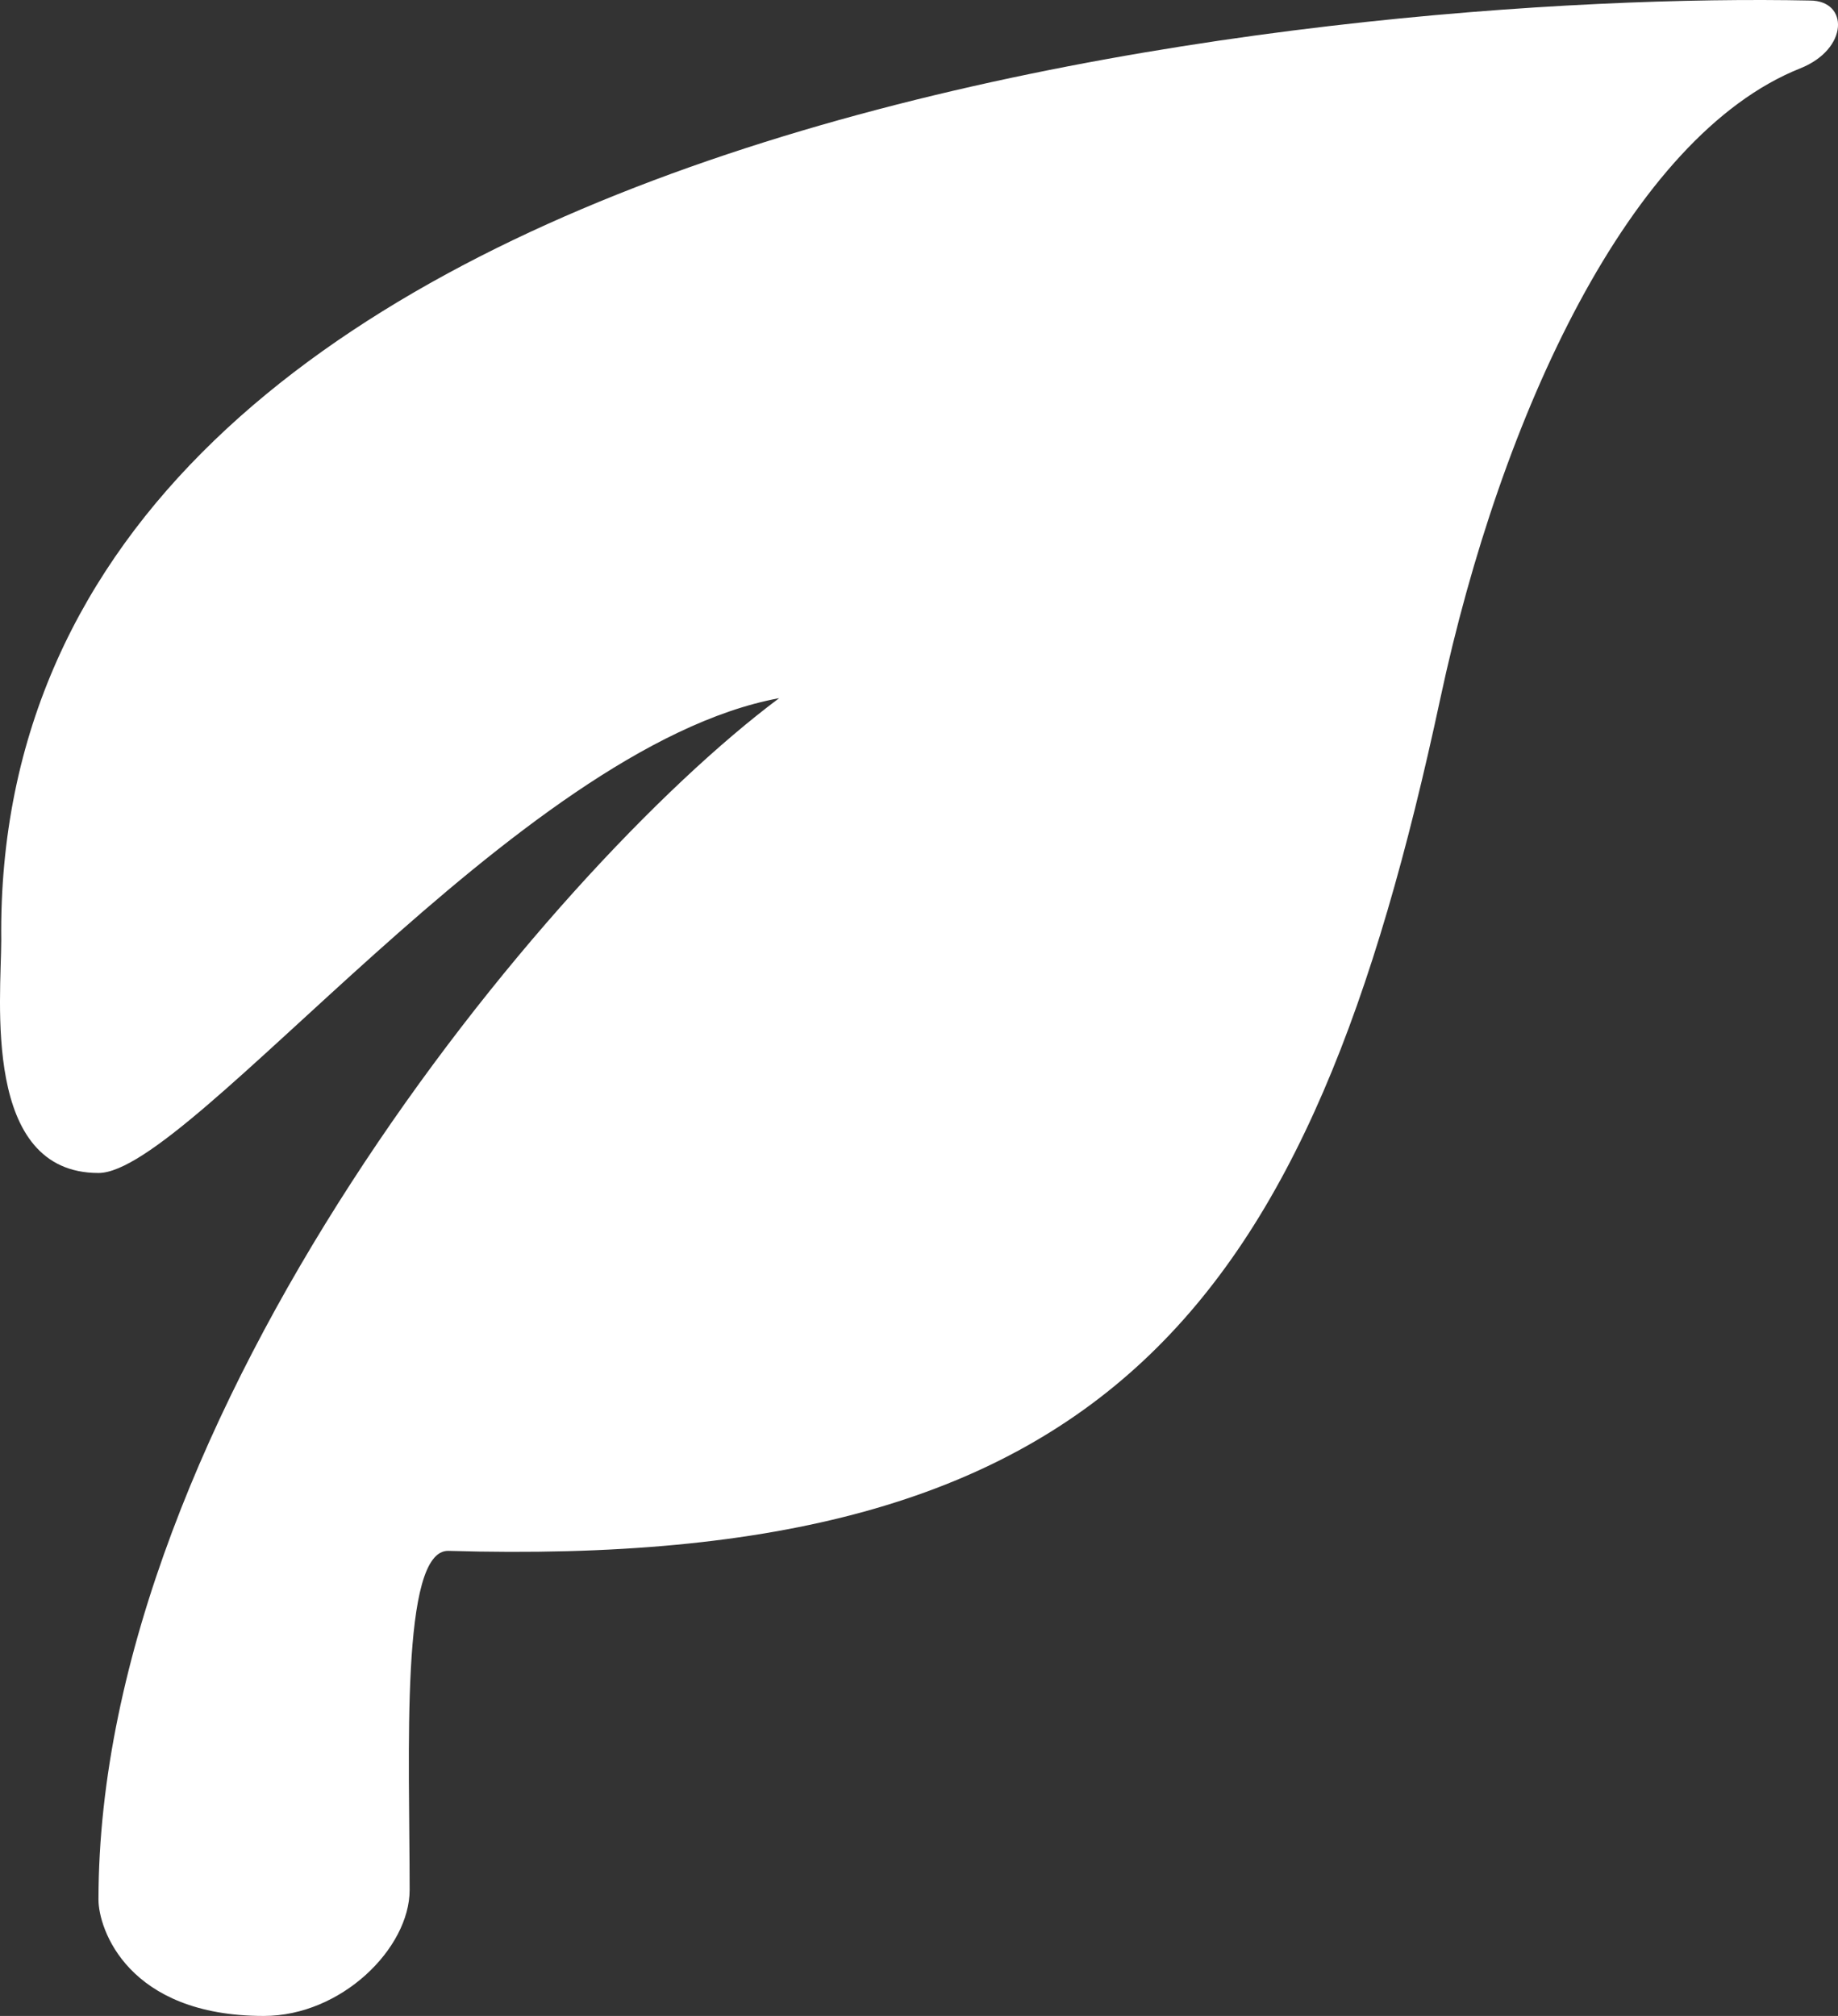 <?xml version="1.0" encoding="UTF-8"?> <svg xmlns="http://www.w3.org/2000/svg" width="31" height="34" viewBox="0 0 31 34" fill="none"><rect x="0" y="0" width="31" height="34" fill="#333333" stroke="none"/> <path d="M0.021 15.861C0.02 16.841 -0.308 19.783 1.661 19.783C3.214 19.783 8.713 12.592 13.141 11.775C9.205 14.716 1.661 23.868 1.661 32.039C1.661 32.529 2.152 34 4.449 34C5.761 34 6.909 32.856 6.909 31.875C6.909 29.588 6.745 26.132 7.565 26.156C18.718 26.483 22.09 22.07 24.294 11.775C25.317 7 27.492 2.297 30.363 1.153C31.183 0.826 31.183 0.009 30.527 0.009C22.654 -0.155 -0.144 1.806 0.021 15.861Z" fill="white"></path> </svg> 